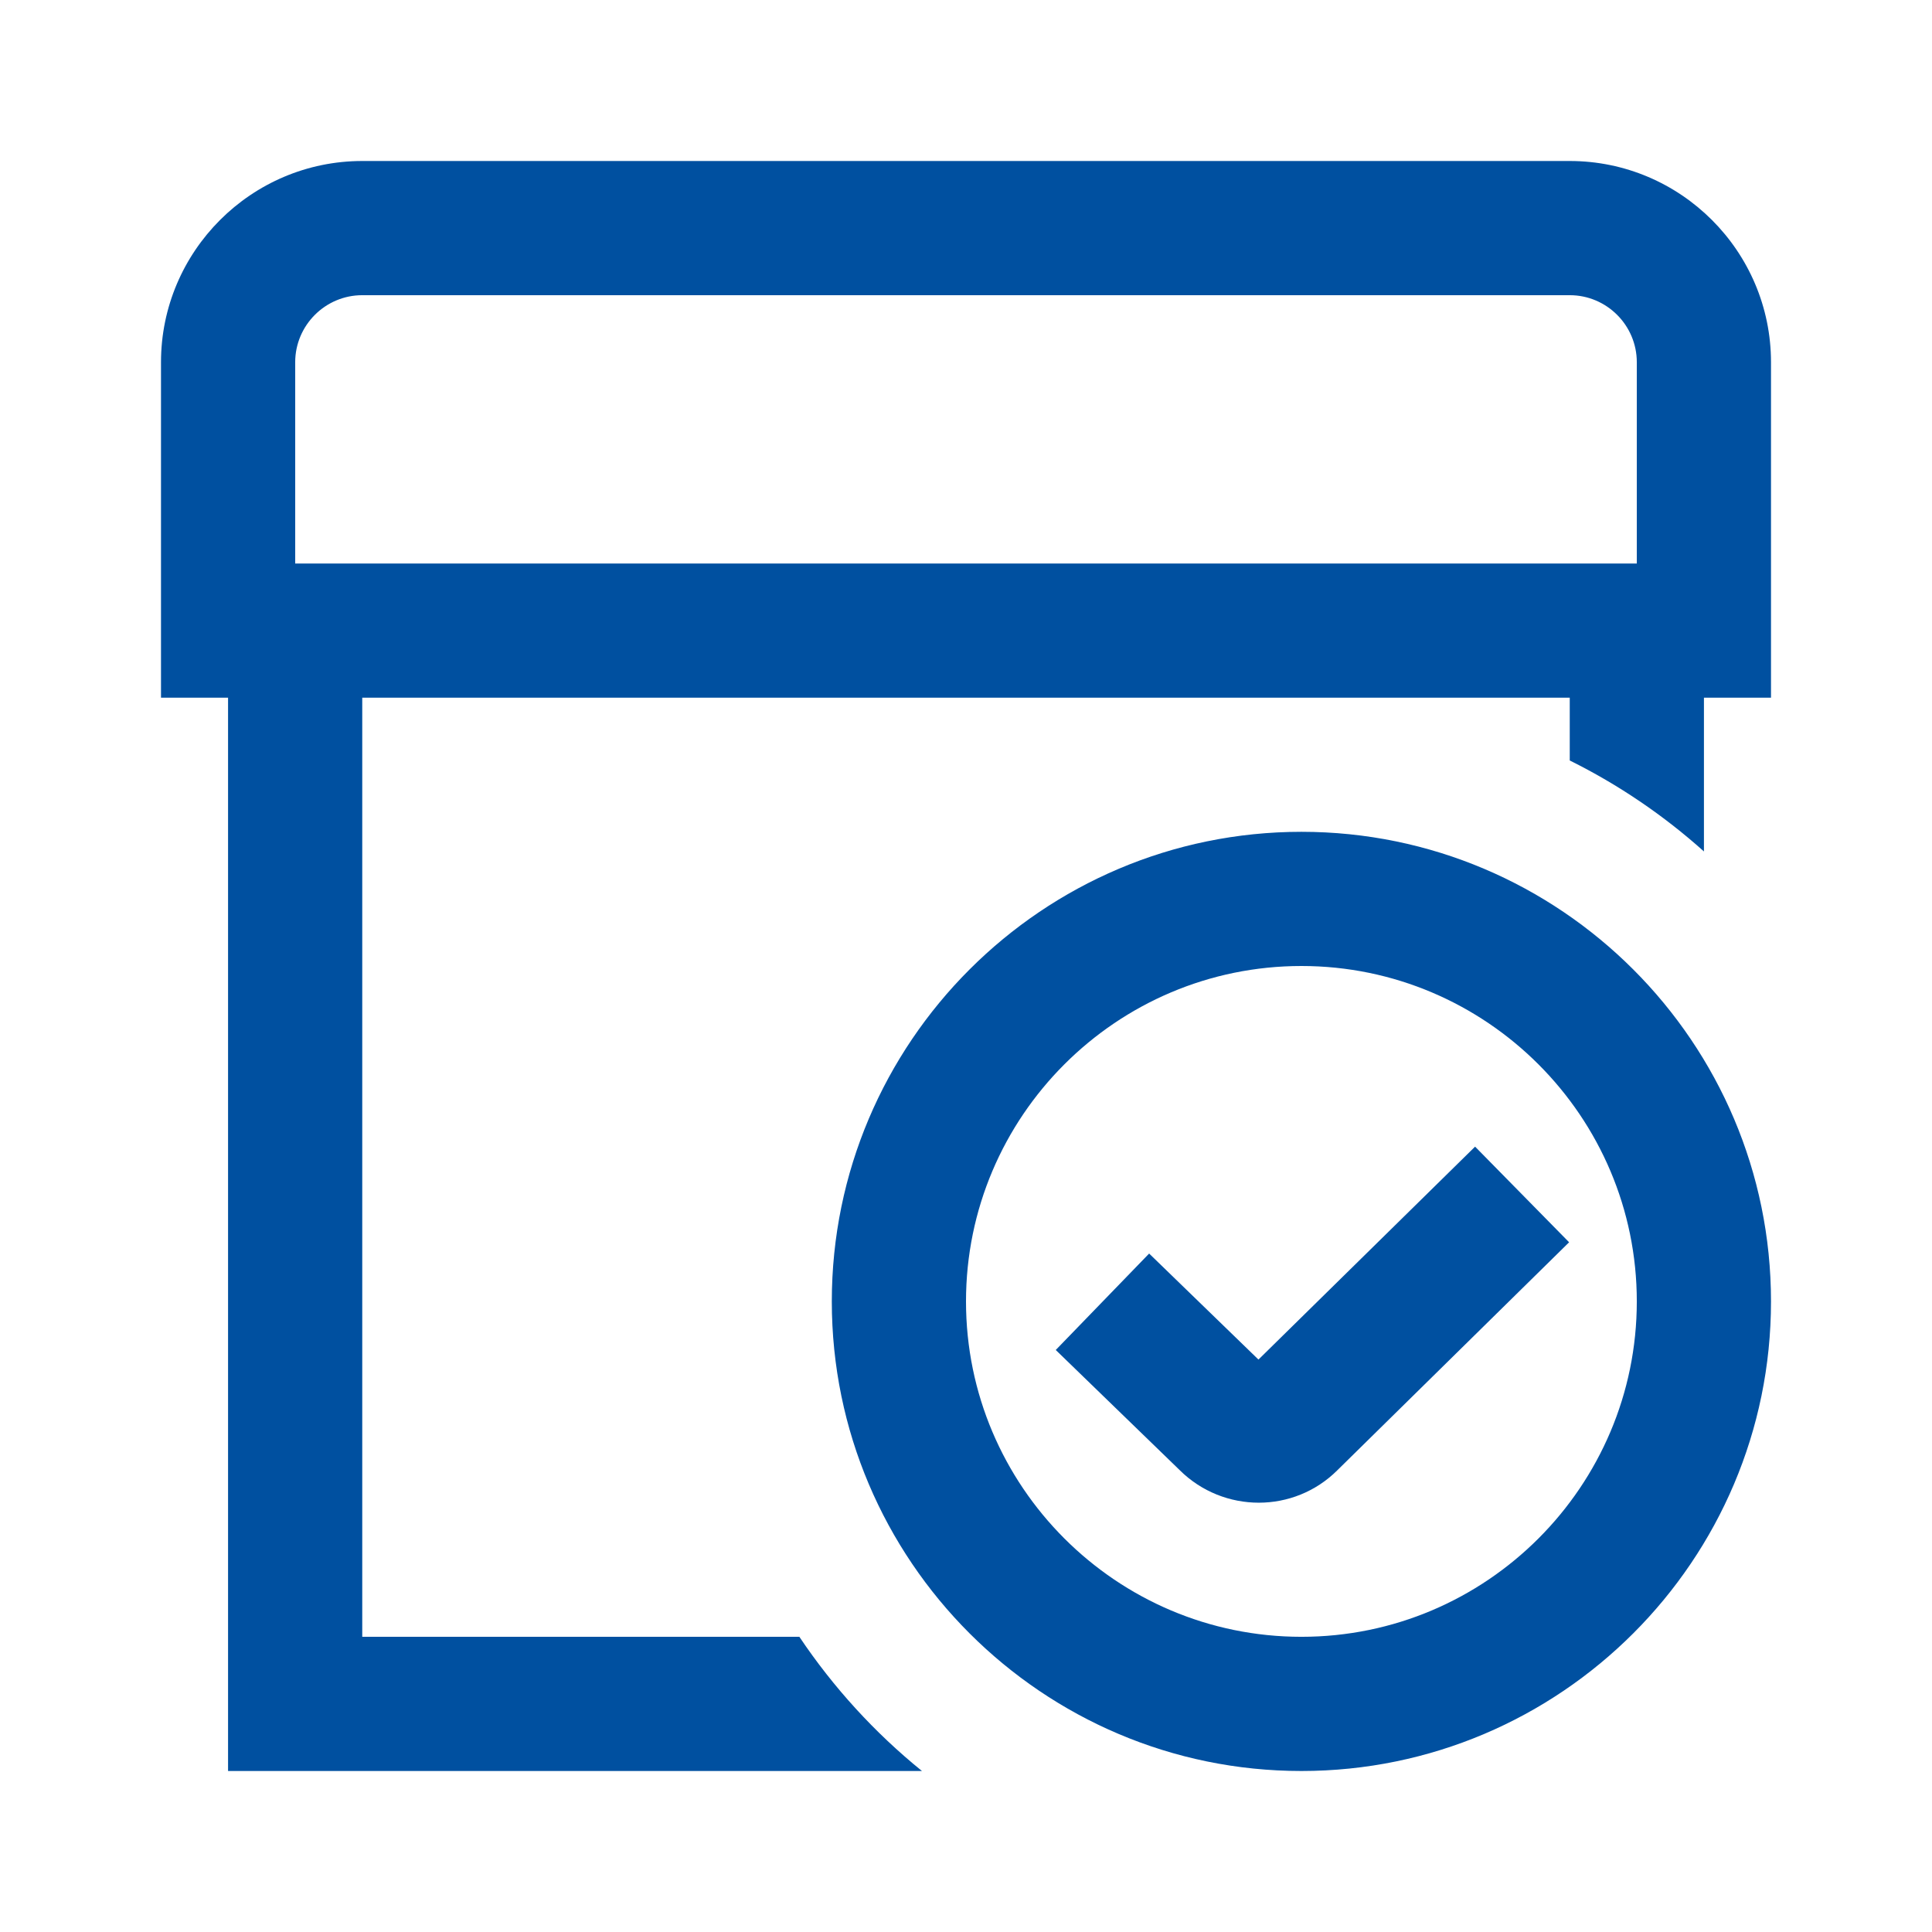 <svg width="24" height="24" viewBox="0 0 24 24" fill="none" xmlns="http://www.w3.org/2000/svg">
<path d="M19.5 2H4.5C3.122 2 2 3.122 2 4.5V8.667H2.833V22H11.453C10.866 21.525 10.352 20.962 9.93 20.333H4.5V8.667H19.5V9.447C20.107 9.748 20.667 10.129 21.167 10.577V8.667H22V4.5C22 3.122 20.878 2 19.5 2ZM20.333 7H3.667V4.5C3.667 4.041 4.041 3.667 4.5 3.667H19.5C19.959 3.667 20.333 4.041 20.333 4.5V7ZM18.324 14.244L19.492 15.432L16.612 18.265C16.344 18.532 15.991 18.667 15.637 18.667C15.283 18.667 14.925 18.532 14.653 18.261L13.115 16.77L14.275 15.572L15.633 16.889L18.324 14.244ZM16.167 10.333C12.95 10.333 10.333 12.95 10.333 16.167C10.333 19.383 12.95 22 16.167 22C19.383 22 22 19.383 22 16.167C22 12.95 19.383 10.333 16.167 10.333ZM16.167 20.333C13.869 20.333 12 18.464 12 16.167C12 13.869 13.869 12 16.167 12C18.464 12 20.333 13.869 20.333 16.167C20.333 18.464 18.464 20.333 16.167 20.333Z" fill="#0050A0"/>
</svg>
